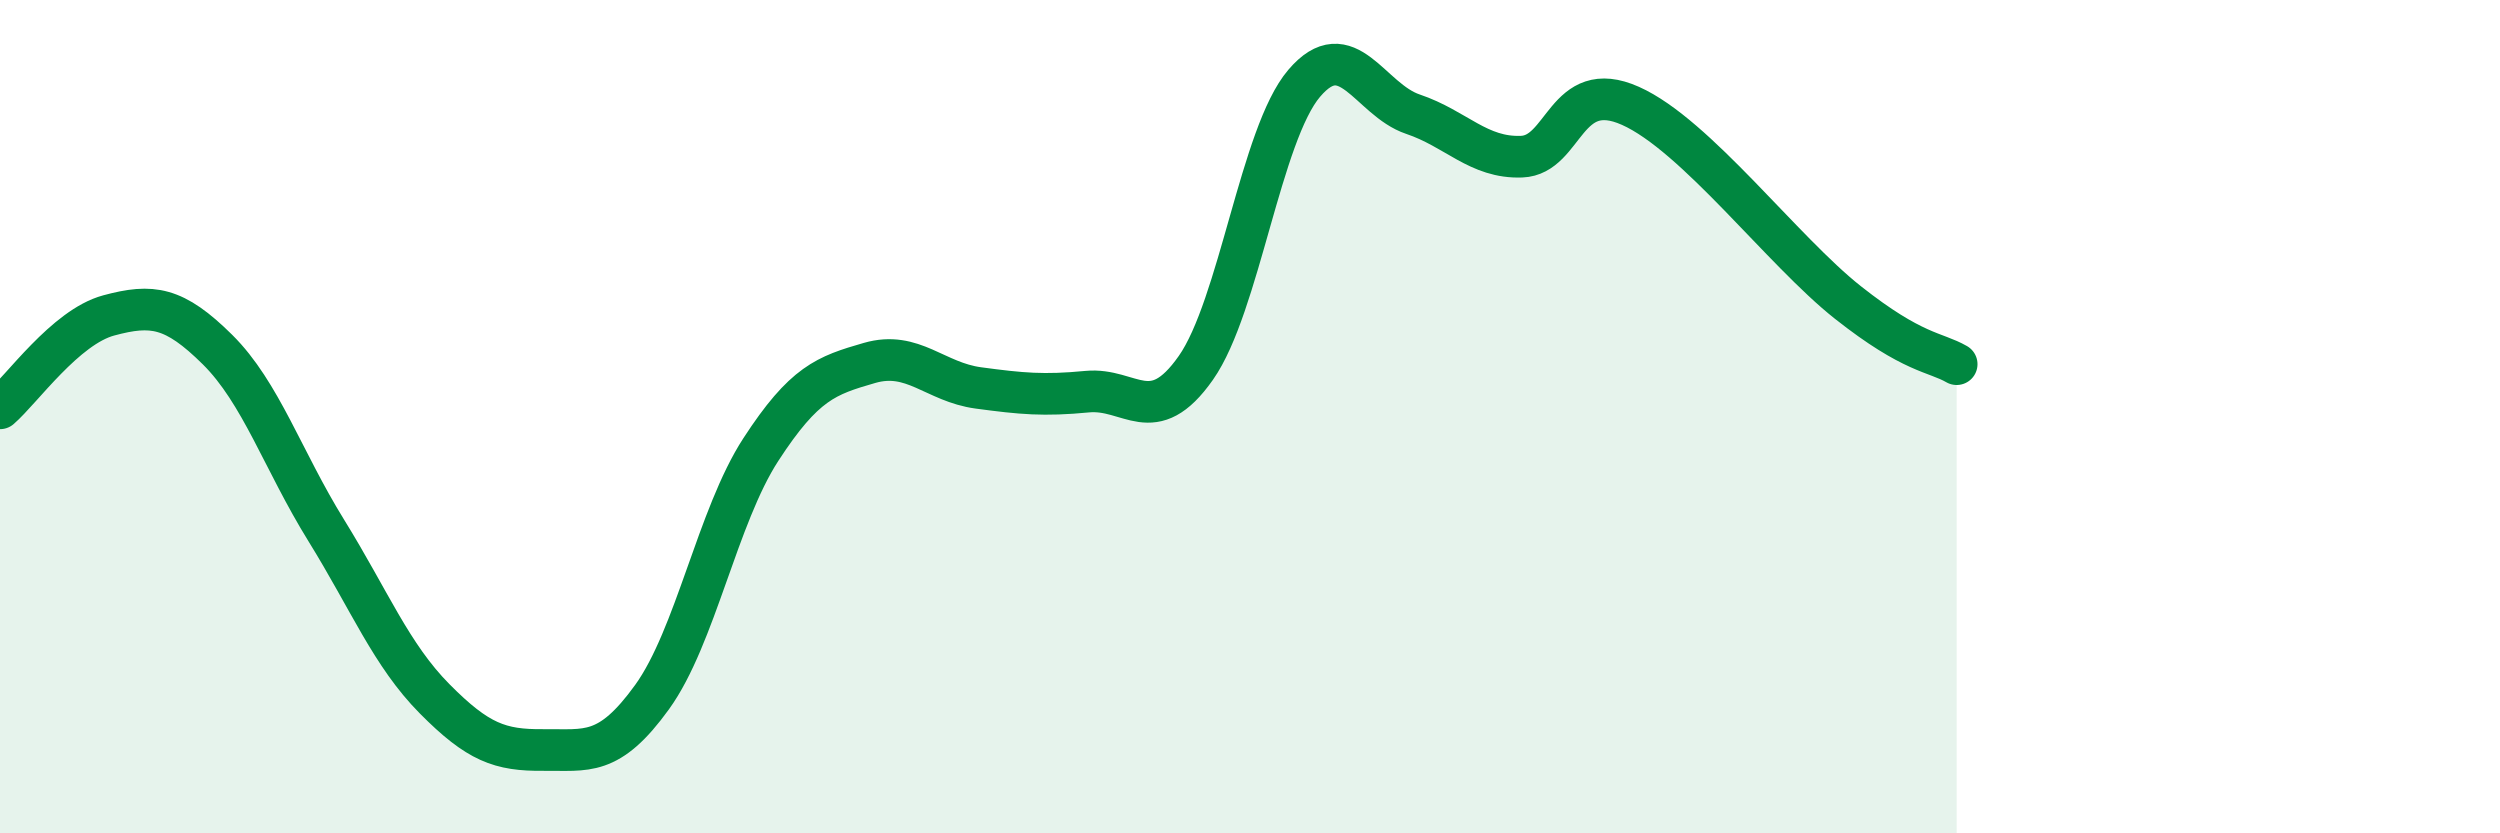 
    <svg width="60" height="20" viewBox="0 0 60 20" xmlns="http://www.w3.org/2000/svg">
      <path
        d="M 0,9.8 C 0.52,9.35 1.57,7.85 2.61,7.57 C 3.65,7.29 4.18,7.36 5.22,8.39 C 6.26,9.42 6.79,11.05 7.83,12.73 C 8.87,14.41 9.39,15.72 10.43,16.77 C 11.47,17.82 12,18.01 13.04,18 C 14.08,17.99 14.61,18.17 15.65,16.73 C 16.69,15.29 17.22,12.39 18.26,10.79 C 19.3,9.19 19.83,9.01 20.87,8.71 C 21.91,8.41 22.44,9.17 23.48,9.31 C 24.52,9.45 25.05,9.5 26.09,9.4 C 27.13,9.3 27.66,10.31 28.7,8.83 C 29.74,7.35 30.26,3.22 31.3,2 C 32.34,0.78 32.87,2.39 33.91,2.74 C 34.95,3.09 35.48,3.8 36.52,3.76 C 37.56,3.72 37.56,1.84 39.13,2.54 C 40.7,3.24 42.78,6.02 44.35,7.26 C 45.92,8.5 46.44,8.44 46.96,8.74L46.96 20L0 20Z"
        fill="#008740"
        opacity="0.1"
        stroke-linecap="round"
        stroke-linejoin="round"
      />
      <path
        d="M 0,9.8 C 0.52,9.35 1.57,7.85 2.61,7.57 C 3.65,7.29 4.18,7.36 5.22,8.39 C 6.26,9.42 6.79,11.05 7.83,12.73 C 8.87,14.41 9.39,15.72 10.43,16.77 C 11.47,17.82 12,18.01 13.04,18 C 14.08,17.99 14.61,18.17 15.65,16.73 C 16.69,15.29 17.22,12.39 18.26,10.79 C 19.3,9.19 19.83,9.01 20.87,8.71 C 21.91,8.41 22.44,9.17 23.48,9.31 C 24.52,9.45 25.05,9.5 26.09,9.4 C 27.13,9.3 27.66,10.31 28.7,8.83 C 29.74,7.35 30.26,3.22 31.3,2 C 32.34,0.78 32.87,2.39 33.91,2.74 C 34.95,3.09 35.48,3.8 36.52,3.76 C 37.56,3.72 37.56,1.84 39.13,2.54 C 40.7,3.24 42.78,6.02 44.35,7.26 C 45.92,8.5 46.44,8.44 46.96,8.74"
        stroke="#008740"
        stroke-width="1"
        fill="none"
        stroke-linecap="round"
        stroke-linejoin="round"
      />
    </svg>
  